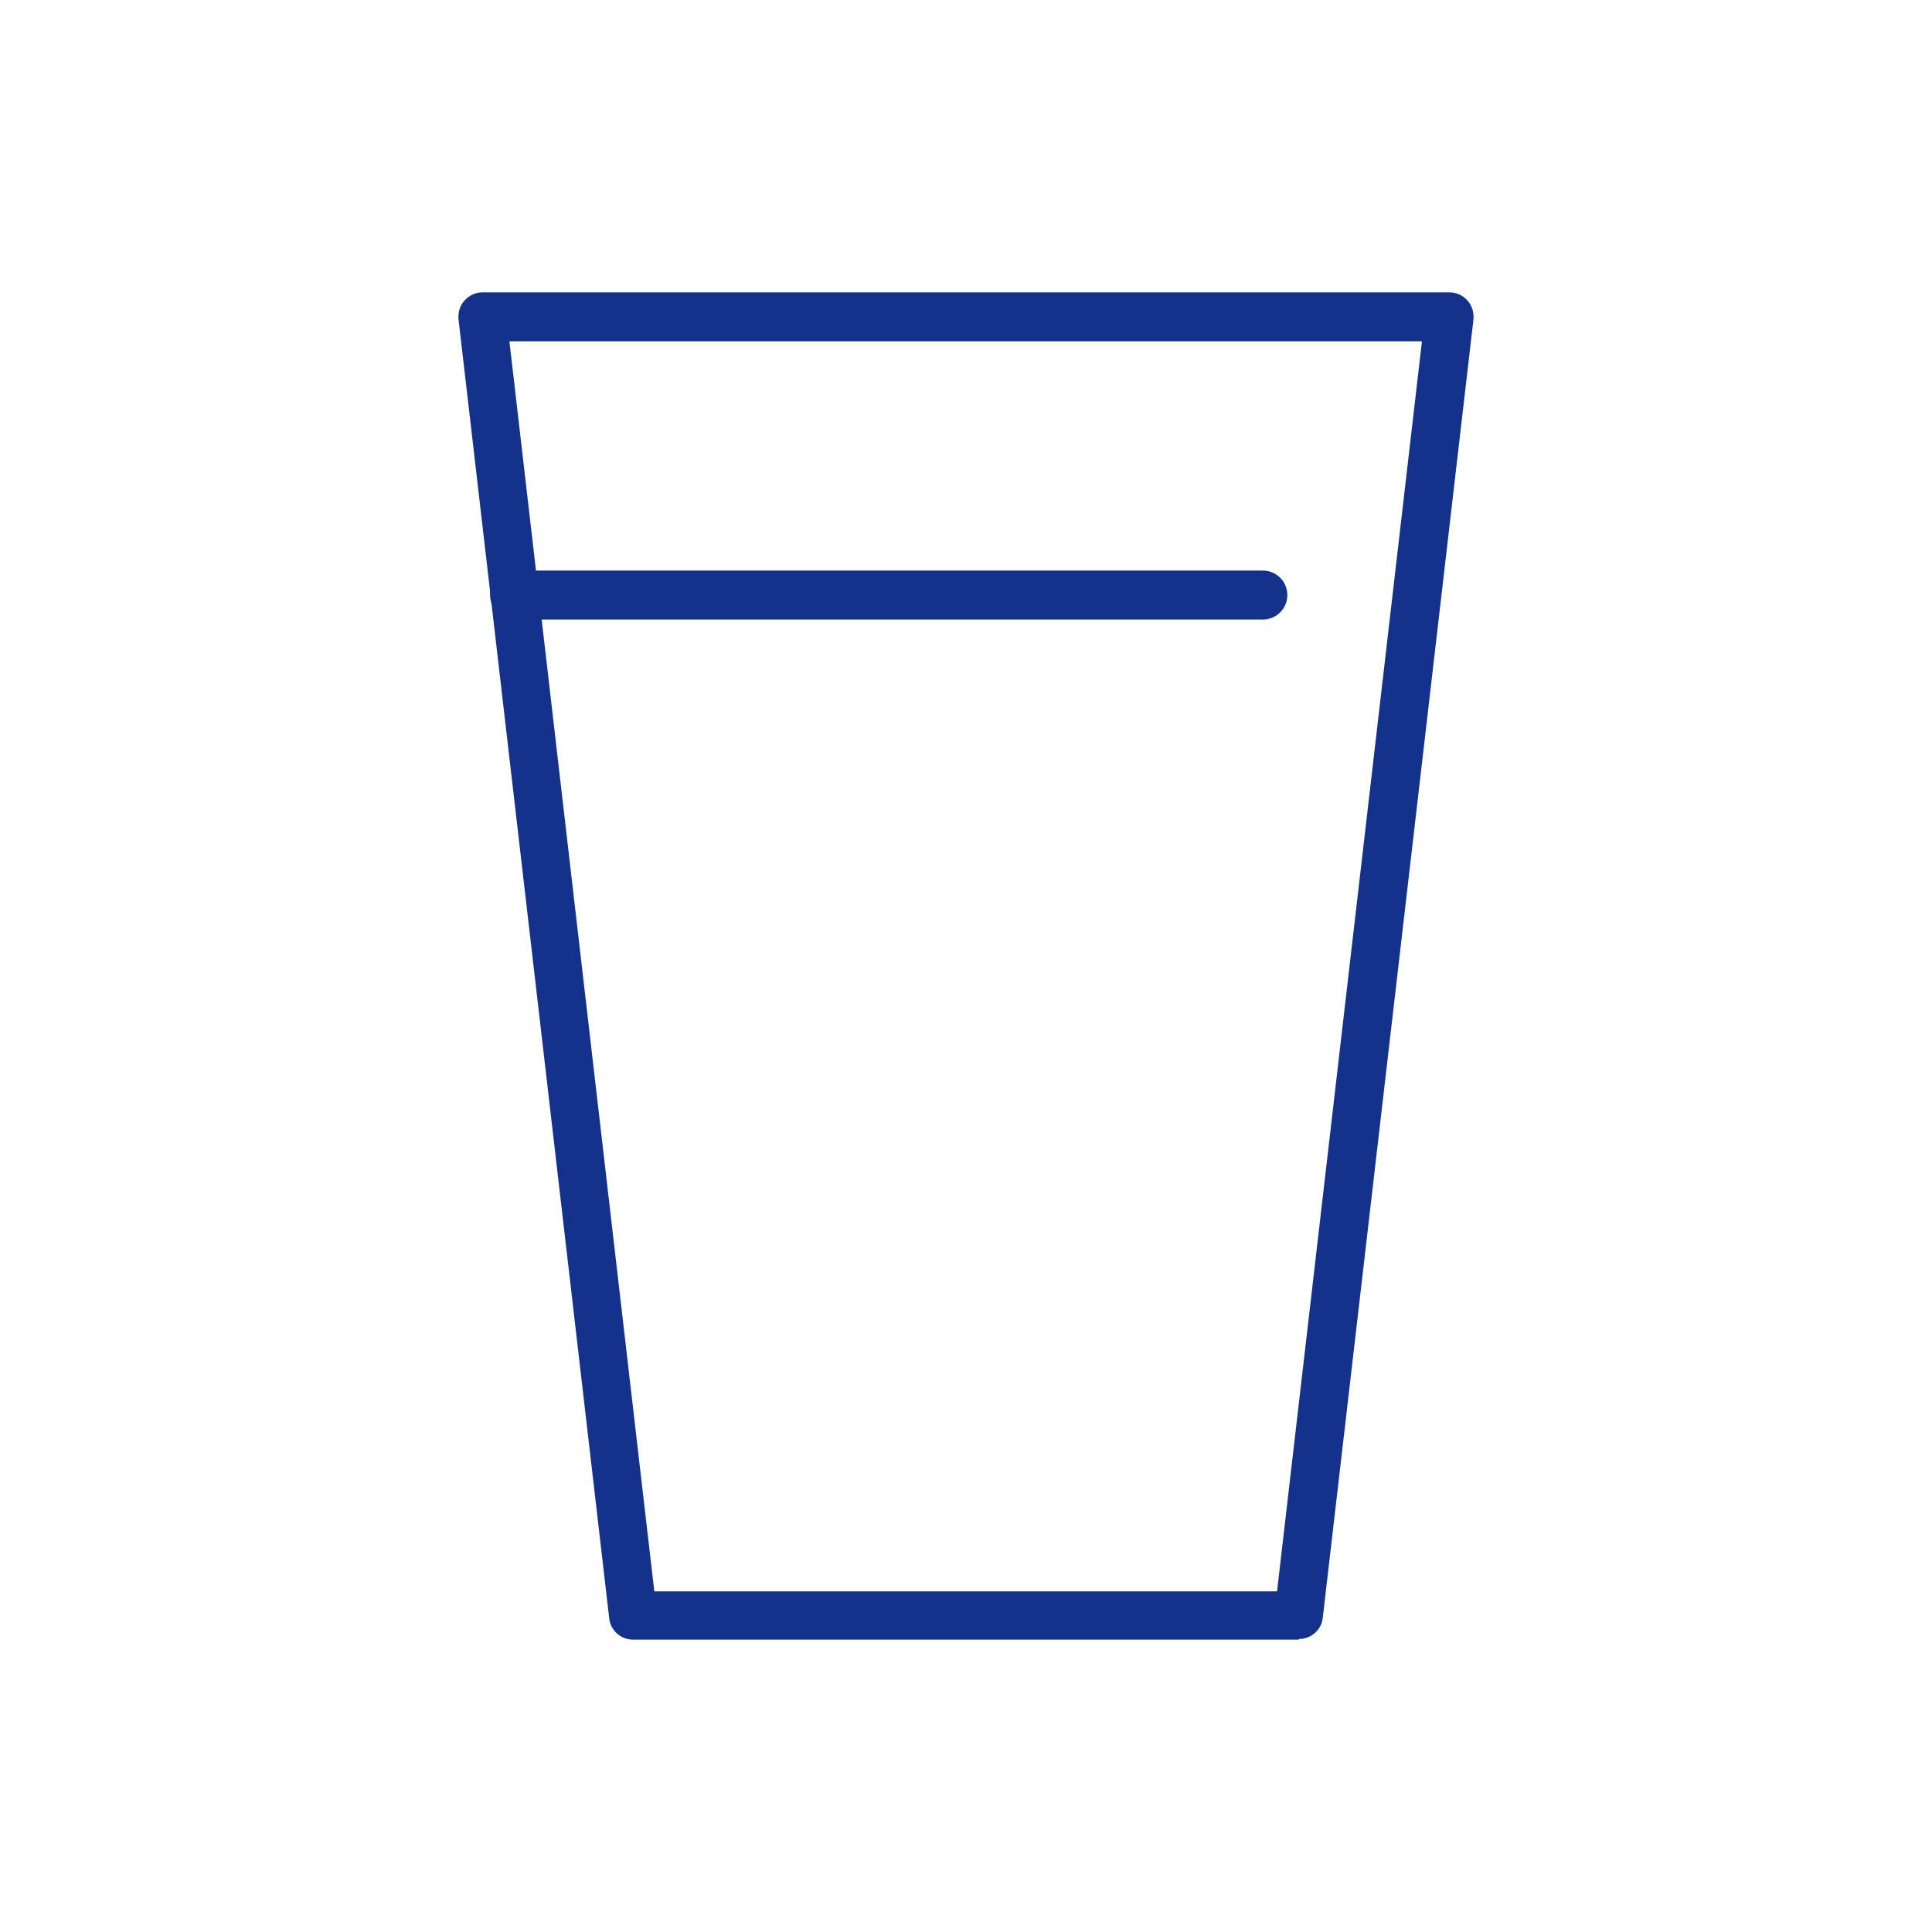 <?xml version="1.0" encoding="UTF-8"?><svg id="Grafik" xmlns="http://www.w3.org/2000/svg" viewBox="0 0 30 30"><defs><style>.cls-1{fill:#14328c;}</style></defs><path class="cls-1" d="M20.17,25.46H9.83c-.19,0-.35-.14-.37-.33L7.12,4.96c-.01-.11,.02-.21,.09-.29,.07-.08,.17-.13,.28-.13h15.02c.11,0,.21,.05,.28,.13,.07,.08,.1,.19,.09,.29l-2.34,20.16c-.02,.19-.18,.33-.37,.33Zm-10.01-.75h9.67l2.25-19.41H7.91l2.25,19.41Z"/><path class="cls-1" d="M19.61,9.62H7.99c-.21,0-.38-.17-.38-.38s.17-.38,.38-.38h11.62c.21,0,.38,.17,.38,.38s-.17,.38-.38,.38Z"/></svg>
